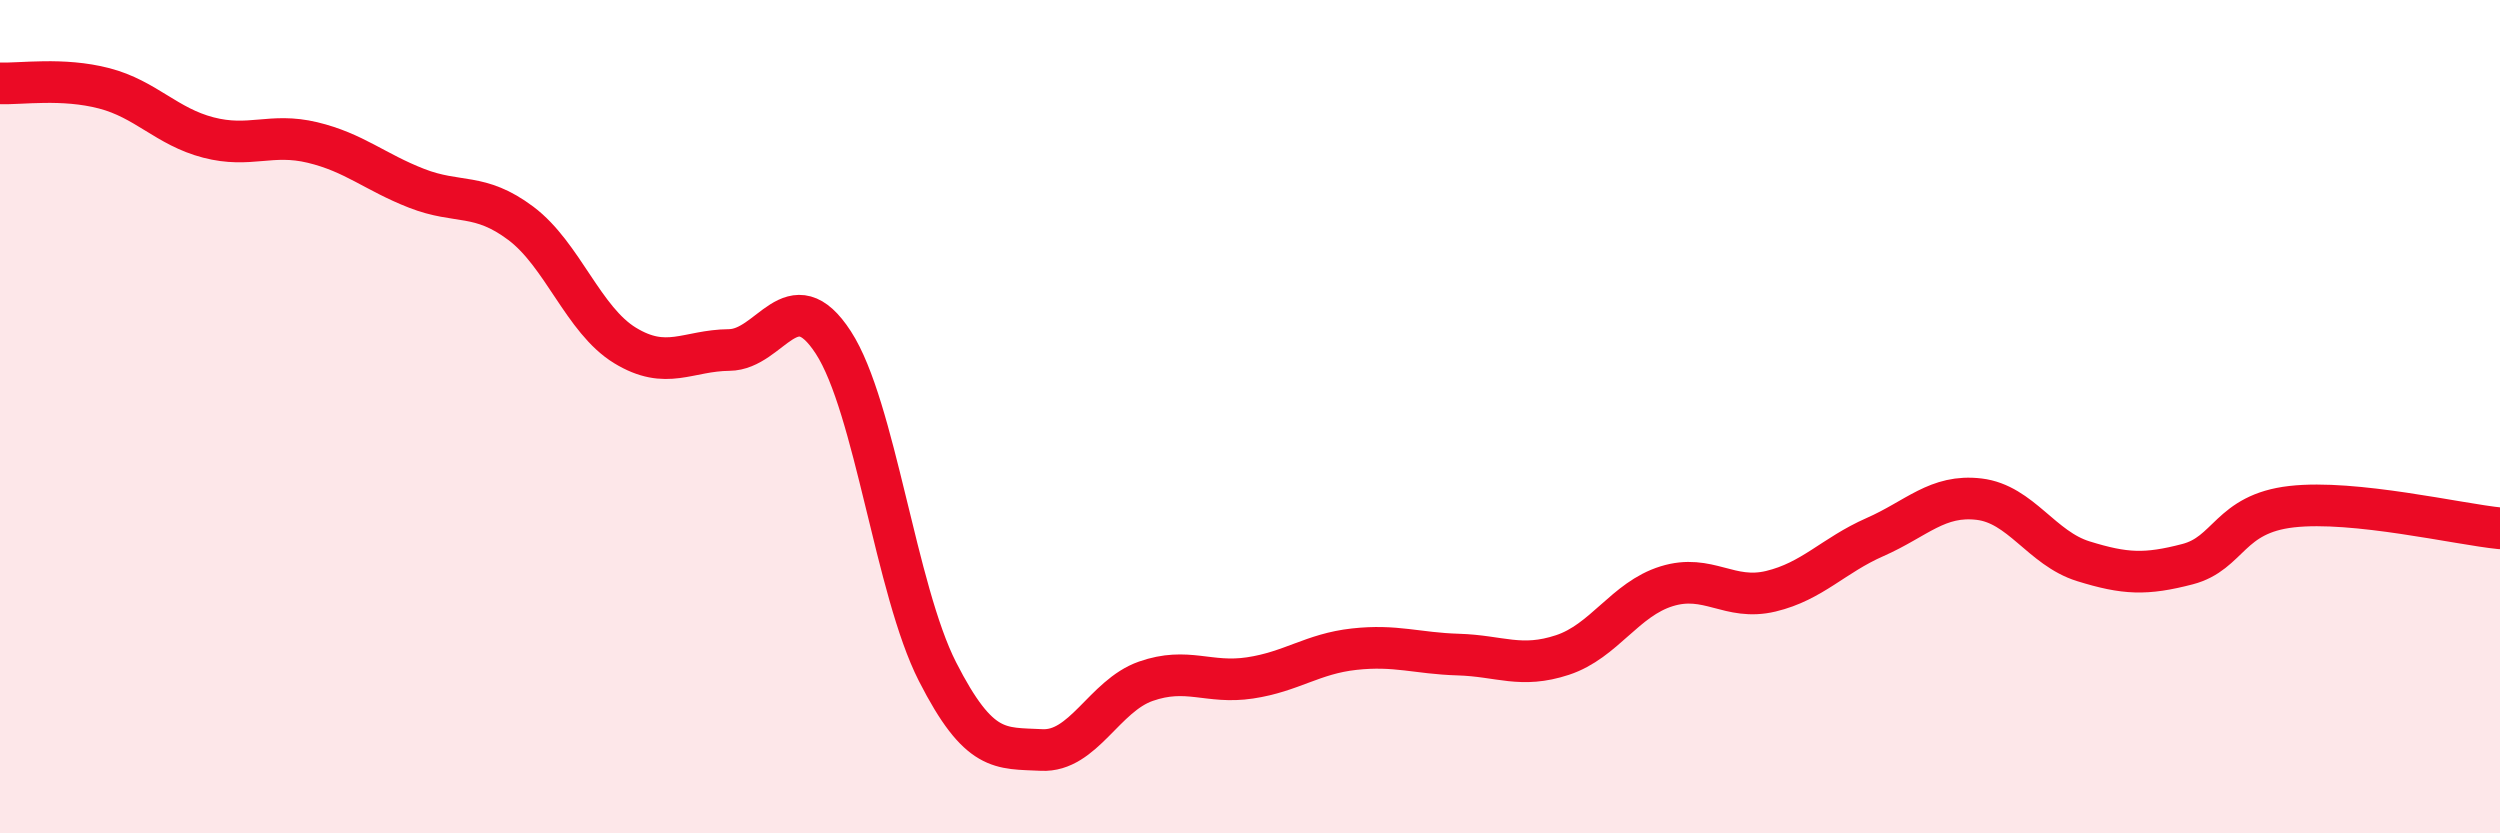 
    <svg width="60" height="20" viewBox="0 0 60 20" xmlns="http://www.w3.org/2000/svg">
      <path
        d="M 0,2 C 0.5,2.02 1.5,1.86 2.5,2.12 C 3.5,2.38 4,3.04 5,3.3 C 6,3.56 6.5,3.18 7.5,3.42 C 8.5,3.66 9,4.13 10,4.52 C 11,4.91 11.5,4.61 12.5,5.36 C 13.5,6.11 14,7.68 15,8.29 C 16,8.9 16.5,8.41 17.5,8.4 C 18.5,8.39 19,6.68 20,8.22 C 21,9.76 21.5,14.16 22.5,16.12 C 23.5,18.08 24,17.95 25,18 C 26,18.05 26.5,16.7 27.5,16.35 C 28.5,16 29,16.42 30,16.27 C 31,16.12 31.5,15.69 32.5,15.58 C 33.5,15.47 34,15.68 35,15.71 C 36,15.74 36.5,16.05 37.5,15.72 C 38.5,15.39 39,14.38 40,14.07 C 41,13.76 41.5,14.43 42.5,14.19 C 43.5,13.95 44,13.33 45,12.89 C 46,12.45 46.5,11.86 47.5,11.98 C 48.5,12.1 49,13.16 50,13.47 C 51,13.78 51.5,13.8 52.5,13.54 C 53.5,13.28 53.5,12.33 55,12.16 C 56.5,11.99 59,12.58 60,12.68L60 20L0 20Z"
        fill="#EB0A25"
        opacity="0.1"
        stroke-linecap="round"
        stroke-linejoin="round"
      />
      <path
        d="M 0,2 C 0.5,2.02 1.5,1.86 2.5,2.12 C 3.5,2.38 4,3.04 5,3.3 C 6,3.56 6.5,3.18 7.5,3.42 C 8.5,3.66 9,4.13 10,4.52 C 11,4.91 11.5,4.61 12.5,5.36 C 13.5,6.11 14,7.68 15,8.29 C 16,8.9 16.5,8.41 17.5,8.4 C 18.5,8.39 19,6.68 20,8.22 C 21,9.76 21.5,14.16 22.5,16.12 C 23.5,18.08 24,17.95 25,18 C 26,18.05 26.5,16.7 27.5,16.35 C 28.5,16 29,16.42 30,16.27 C 31,16.12 31.5,15.69 32.5,15.58 C 33.5,15.47 34,15.68 35,15.71 C 36,15.74 36.5,16.05 37.5,15.72 C 38.5,15.39 39,14.38 40,14.07 C 41,13.76 41.5,14.43 42.5,14.19 C 43.5,13.95 44,13.33 45,12.89 C 46,12.45 46.5,11.86 47.5,11.98 C 48.5,12.1 49,13.16 50,13.47 C 51,13.78 51.5,13.8 52.5,13.54 C 53.5,13.28 53.5,12.33 55,12.16 C 56.5,11.99 59,12.58 60,12.68"
        stroke="#EB0A25"
        stroke-width="1"
        fill="none"
        stroke-linecap="round"
        stroke-linejoin="round"
      />
    </svg>
  
